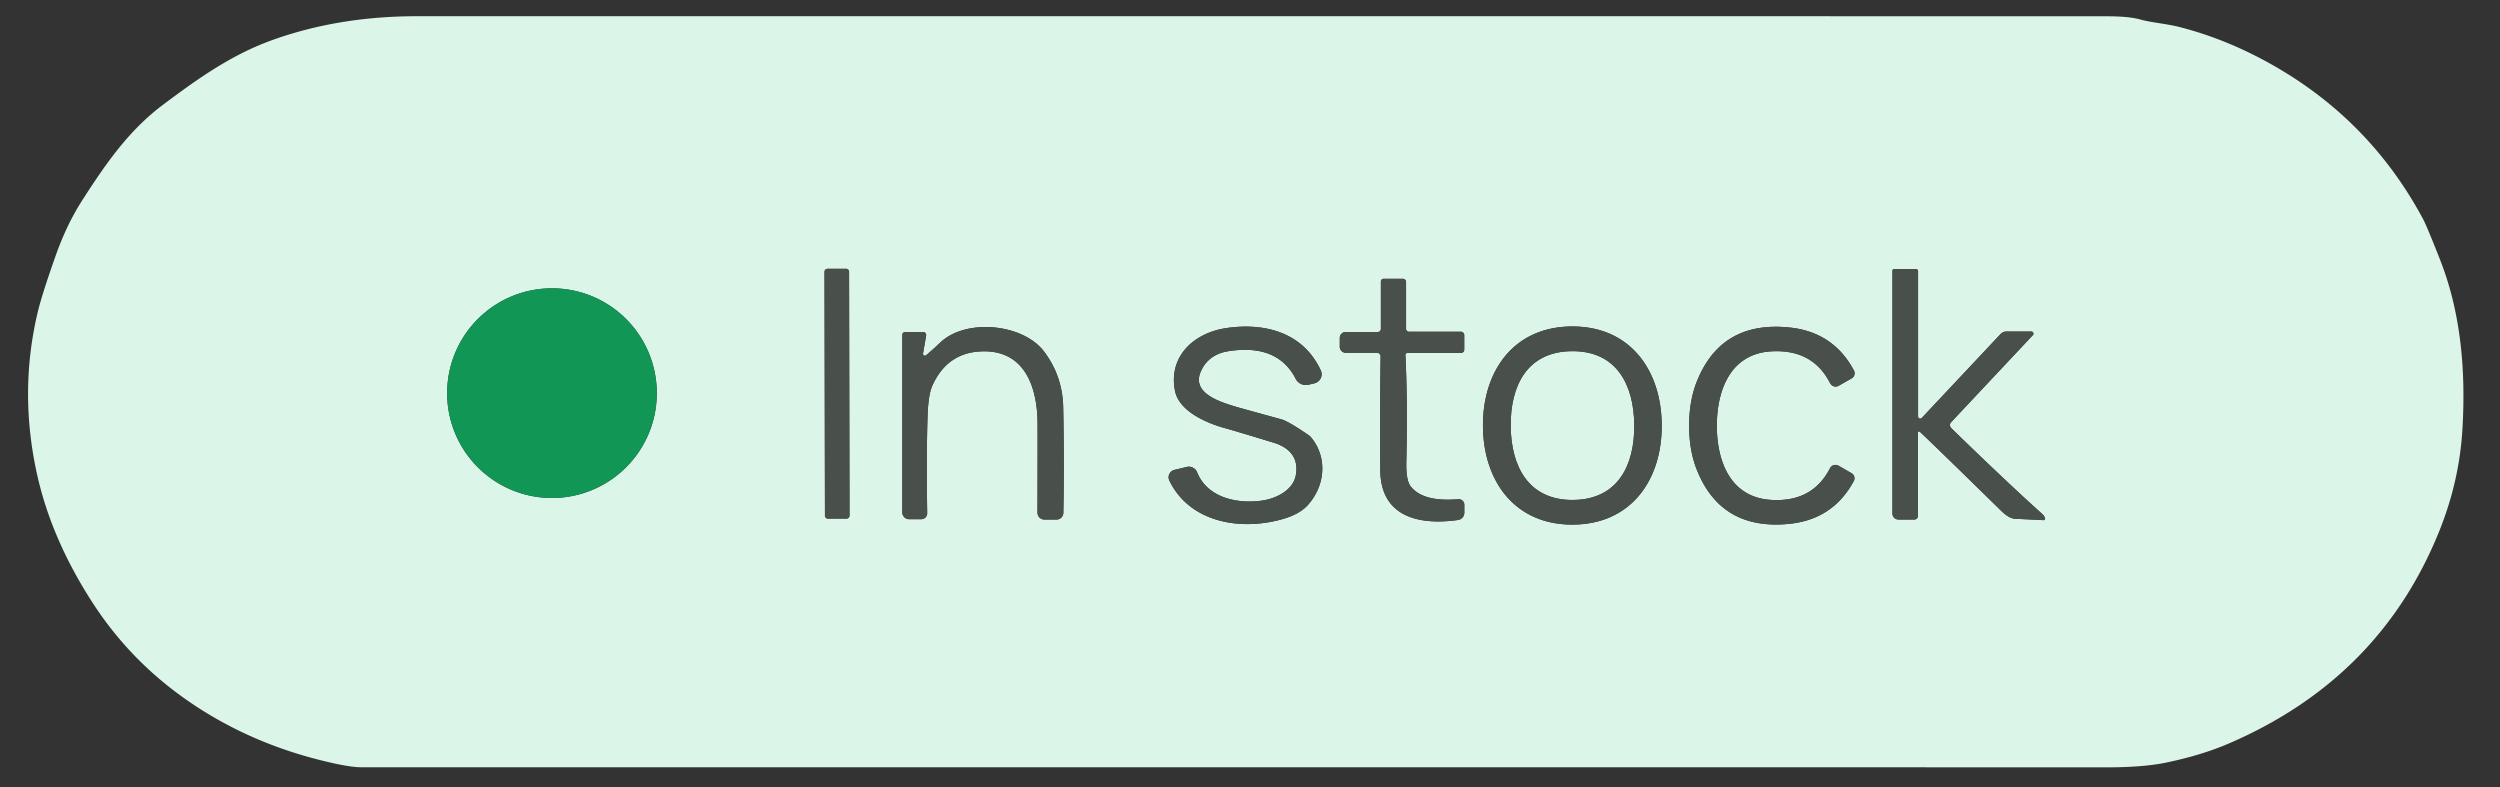 <svg xmlns="http://www.w3.org/2000/svg" viewBox="0.00 0.00 635.00 200.00"><rect x="0.00" y="0.00" width="635.00" height="200.00" fill="#333333" stroke="none"/><g fill="#dbf6e8"><path d="   M 105.87 4.12   Q 514.31 4.12 533.89 4.13   C 536.96 4.13 540.77 4.15 543.66 4.96   C 546.48 5.75 550.18 5.99 553.73 6.90   Q 566.25 10.12 578.22 17.08   Q 602.25 31.02 615.43 55.59   Q 616.48 57.56 619.83 66.11   C 625.08 79.52 626.33 94.16 625.46 108.95   Q 624.69 122.20 619.59 134.86   Q 604.45 172.50 565.74 189.01   Q 559.11 191.83 550.25 193.69   Q 544.25 194.95 534.15 194.91   Q 522.89 194.88 91.65 194.88   Q 88.26 194.88 80.14 192.76   Q 62.44 188.12 47.99 178.19   Q 33.12 167.98 23.45 152.99   Q 13.03 136.86 9.40 120.42   Q 4.78 99.52 9.57 79.33   Q 10.67 74.72 14.22 64.72   Q 16.96 57.02 20.85 50.94   C 27.10 41.20 32.87 33.01 41.39 26.62   C 50.34 19.91 58.79 13.93 69.05 10.22   Q 85.94 4.12 105.87 4.12   Z   M 215.666 69.015   A 0.75 0.75 0.0 0 0 214.915 68.266   L 210.175 68.274   A 0.75 0.75 0.0 0 0 209.426 69.025   L 209.534 130.985   A 0.75 0.75 0.0 0 0 210.285 131.734   L 215.025 131.726   A 0.75 0.75 0.0 0 0 215.774 130.975   L 215.666 69.015   Z   M 487.19 105.80   L 487.19 68.88   A 0.53 0.52 90.0 0 0 486.67 68.35   L 481.07 68.35   A 0.39 0.39 0.0 0 0 480.68 68.74   L 480.68 130.43   A 1.53 1.53 0.0 0 0 482.21 131.96   L 486.27 131.96   A 0.87 0.87 0.0 0 0 487.14 131.09   L 487.14 109.89   A 0.30 0.30 0.0 0 1 487.65 109.67   Q 491.86 113.64 508.27 129.72   Q 510.30 131.70 511.84 131.77   Q 516.25 131.97 519.02 132.12   A 0.40 0.40 0.0 0 0 519.43 131.62   Q 519.29 131.06 518.71 130.54   Q 509.72 122.47 495.63 108.76   A 1.10 1.09 43.7 0 1 495.59 107.23   L 516.35 85.12   A 0.54 0.54 0.0 0 0 515.96 84.21   L 509.62 84.21   A 2.01 1.98 21.0 0 0 508.15 84.85   L 488.12 106.17   A 0.54 0.54 0.0 0 1 487.19 105.80   Z   M 350.67 90.52   Q 350.49 105.95 350.59 119.44   C 350.69 131.39 360.56 133.46 370.34 132.08   A 1.87 1.87 0.0 0 0 371.94 130.23   L 371.94 128.21   A 1.41 1.41 0.0 0 0 370.42 126.80   C 366.35 127.13 360.97 126.96 358.31 123.54   Q 357.10 121.98 357.21 117.28   Q 357.56 102.00 356.98 90.18   A 0.50 0.50 0.0 0 1 357.48 89.65   L 371.08 89.65   A 0.85 0.84 90.0 0 0 371.92 88.80   L 371.92 85.13   A 0.87 0.87 0.0 0 0 371.05 84.26   L 357.87 84.26   A 0.73 0.73 0.0 0 1 357.14 83.53   L 357.14 71.61   A 0.79 0.79 0.0 0 0 356.35 70.82   L 351.42 70.82   A 0.68 0.68 0.0 0 0 350.74 71.50   L 350.74 83.58   A 0.74 0.74 0.0 0 1 350.00 84.32   L 341.82 84.32   A 1.52 1.51 -0.0 0 0 340.30 85.83   L 340.30 88.07   A 1.54 1.54 0.0 0 0 341.84 89.61   L 349.76 89.61   A 0.91 0.90 0.3 0 1 350.67 90.52   Z   M 166.83 99.86   A 26.63 26.63 0.0 0 0 140.20 73.23   A 26.63 26.63 0.0 0 0 113.57 99.86   A 26.63 26.63 0.0 0 0 140.20 126.49   A 26.63 26.63 0.0 0 0 166.83 99.86   Z   M 234.49 84.34   L 229.90 84.34   A 0.71 0.71 0.0 0 0 229.19 85.05   L 229.19 130.14   A 1.74 1.74 0.0 0 0 230.93 131.88   L 234.00 131.88   A 1.51 1.51 0.0 0 0 235.51 130.35   Q 235.29 115.42 235.60 105.76   Q 235.78 100.28 236.79 98.01   Q 240.50 89.69 249.07 89.26   C 259.66 88.74 263.16 97.25 263.52 106.31   Q 263.58 107.96 263.52 130.22   A 1.74 1.74 0.0 0 0 265.26 131.96   L 268.39 131.96   A 1.70 1.70 0.0 0 0 270.09 130.29   Q 270.34 117.75 270.06 103.50   Q 269.90 95.52 265.19 89.29   C 259.78 82.16 245.37 80.86 238.91 86.94   Q 236.76 88.97 235.22 90.24   A 0.48 0.48 0.0 0 1 234.45 89.79   L 235.24 85.23   A 0.76 0.76 0.0 0 0 234.49 84.34   Z   M 298.31 119.35   A 1.94 1.94 0.0 0 0 297.02 122.08   C 302.28 132.85 315.24 134.85 325.74 131.86   Q 330.12 130.61 332.22 128.25   C 336.59 123.35 337.25 116.26 333.04 111.12   A 3.13 2.98 -1.4 0 0 332.39 110.53   Q 327.24 107.00 325.47 106.51   Q 315.56 103.79 314.52 103.49   C 309.98 102.15 302.48 99.93 305.04 94.28   Q 306.99 89.98 312.04 89.20   Q 324.52 87.27 329.11 96.22   A 2.92 2.92 0.0 0 0 332.38 97.72   L 333.87 97.36   A 2.37 2.36 -19.2 0 0 335.47 94.06   C 330.93 84.34 321.12 81.88 311.37 83.35   C 303.23 84.59 296.69 90.55 298.46 99.32   C 299.51 104.54 306.70 107.55 311.21 108.77   Q 313.55 109.40 323.52 112.45   C 327.61 113.70 329.94 116.36 329.13 120.74   C 328.43 124.50 324.18 126.61 320.69 127.13   C 314.28 128.08 306.65 126.43 304.07 119.96   A 2.27 2.27 0.0 0 0 301.43 118.60   L 298.31 119.35   Z   M 376.67 108.22   C 376.75 122.14 384.72 133.34 399.53 133.25   C 414.33 133.16 422.17 121.87 422.08 107.95   C 422.00 94.03 414.03 82.83 399.23 82.92   C 384.42 83.01 376.59 94.30 376.67 108.22   Z   M 429.04 108.08   Q 429.03 114.35 430.95 119.21   Q 437.04 134.69 454.23 133.08   Q 465.55 132.03 470.85 122.20   A 1.50 1.49 -60.6 0 0 470.29 120.19   L 467.00 118.30   A 1.57 1.56 -61.2 0 0 464.82 118.94   Q 460.34 127.65 449.80 126.97   C 439.44 126.31 436.07 117.06 436.08 108.09   C 436.10 99.12 439.50 89.88 449.86 89.25   Q 460.40 88.61 464.85 97.33   A 1.57 1.56 61.4 0 0 467.03 97.98   L 470.33 96.10   A 1.50 1.49 60.8 0 0 470.89 94.09   Q 465.62 84.24 454.30 83.16   Q 437.12 81.50 430.98 96.95   Q 429.05 101.81 429.04 108.08   Z"></path><path d="   M 399.23 89.20   C 410.64 89.09 415.01 97.78 415.10 107.95   C 415.20 118.11 410.99 126.88 399.59 126.99   C 388.18 127.09 383.81 118.40 383.72 108.24   C 383.62 98.07 387.83 89.30 399.23 89.20   Z"></path></g><g fill="#49504c"><rect x="-3.12" y="-31.73" transform="translate(212.60,100.00) rotate(-0.1)" width="6.24" height="63.46" rx="0.75"></rect><path d="   M 487.19 105.80   A 0.54 0.54 0.0 0 0 488.12 106.17   L 508.15 84.85   A 2.01 1.98 21.0 0 1 509.62 84.21   L 515.96 84.21   A 0.54 0.54 0.0 0 1 516.35 85.12   L 495.59 107.23   A 1.10 1.09 43.7 0 0 495.63 108.76   Q 509.72 122.47 518.71 130.54   Q 519.29 131.06 519.43 131.62   A 0.40 0.40 0.0 0 1 519.02 132.12   Q 516.25 131.97 511.84 131.77   Q 510.30 131.70 508.27 129.72   Q 491.86 113.64 487.65 109.67   A 0.30 0.30 0.0 0 0 487.14 109.89   L 487.14 131.09   A 0.87 0.87 0.0 0 1 486.27 131.96   L 482.21 131.96   A 1.53 1.53 0.0 0 1 480.68 130.43   L 480.68 68.74   A 0.39 0.39 0.0 0 1 481.07 68.35   L 486.67 68.35   A 0.53 0.52 90.0 0 1 487.19 68.88   L 487.19 105.80   Z"></path><path d="   M 349.76 89.61   L 341.84 89.61   A 1.54 1.54 0.0 0 1 340.30 88.07   L 340.30 85.83   A 1.52 1.51 0.0 0 1 341.82 84.32   L 350.00 84.32   A 0.74 0.74 0.0 0 0 350.74 83.58   L 350.74 71.50   A 0.68 0.68 0.0 0 1 351.42 70.82   L 356.35 70.82   A 0.79 0.79 0.0 0 1 357.14 71.61   L 357.14 83.53   A 0.73 0.73 0.0 0 0 357.87 84.26   L 371.05 84.26   A 0.87 0.87 0.0 0 1 371.92 85.13   L 371.92 88.80   A 0.85 0.84 -90.0 0 1 371.08 89.65   L 357.48 89.65   A 0.50 0.50 0.0 0 0 356.98 90.18   Q 357.56 102.00 357.21 117.28   Q 357.10 121.98 358.31 123.54   C 360.97 126.96 366.35 127.13 370.42 126.80   A 1.41 1.41 0.0 0 1 371.94 128.21   L 371.94 130.23   A 1.87 1.87 0.0 0 1 370.34 132.08   C 360.56 133.46 350.69 131.39 350.59 119.44   Q 350.49 105.95 350.67 90.52   A 0.91 0.90 0.3 0 0 349.76 89.61   Z"></path><path d="   M 235.24 85.23   L 234.45 89.79   A 0.48 0.48 0.0 0 0 235.22 90.24   Q 236.76 88.97 238.91 86.94   C 245.37 80.86 259.78 82.16 265.19 89.29   Q 269.90 95.52 270.06 103.50   Q 270.34 117.75 270.09 130.29   A 1.70 1.70 0.0 0 1 268.39 131.96   L 265.26 131.96   A 1.74 1.74 0.0 0 1 263.52 130.22   Q 263.58 107.96 263.52 106.31   C 263.16 97.25 259.66 88.74 249.07 89.26   Q 240.50 89.69 236.79 98.01   Q 235.78 100.28 235.60 105.76   Q 235.29 115.42 235.51 130.35   A 1.51 1.51 0.0 0 1 234.00 131.88   L 230.93 131.88   A 1.74 1.74 0.0 0 1 229.19 130.14   L 229.19 85.05   A 0.71 0.71 0.0 0 1 229.90 84.34   L 234.49 84.34   A 0.76 0.76 0.0 0 1 235.24 85.23   Z"></path><path d="   M 298.31 119.35   L 301.43 118.60   A 2.27 2.27 0.0 0 1 304.07 119.96   C 306.65 126.43 314.28 128.08 320.69 127.13   C 324.18 126.61 328.43 124.50 329.13 120.74   C 329.94 116.36 327.61 113.70 323.52 112.45   Q 313.55 109.40 311.21 108.77   C 306.70 107.55 299.51 104.54 298.46 99.32   C 296.69 90.55 303.23 84.59 311.37 83.35   C 321.12 81.88 330.93 84.34 335.47 94.06   A 2.37 2.36 -19.2 0 1 333.87 97.36   L 332.38 97.72   A 2.92 2.92 0.0 0 1 329.11 96.22   Q 324.52 87.27 312.04 89.20   Q 306.99 89.98 305.04 94.28   C 302.48 99.93 309.98 102.15 314.52 103.49   Q 315.56 103.79 325.47 106.51   Q 327.24 107.00 332.39 110.53   A 3.13 2.98 -1.4 0 1 333.04 111.12   C 337.25 116.26 336.59 123.35 332.22 128.25   Q 330.12 130.61 325.74 131.86   C 315.24 134.85 302.28 132.85 297.02 122.08   A 1.94 1.94 0.0 0 1 298.31 119.35   Z"></path><path d="   M 399.23 82.92   C 414.03 82.83 422.00 94.03 422.08 107.95   C 422.17 121.87 414.33 133.16 399.53 133.25   C 384.72 133.34 376.75 122.14 376.67 108.22   C 376.59 94.30 384.42 83.01 399.23 82.92   Z   M 383.72 108.24   C 383.81 118.40 388.18 127.09 399.59 126.99   C 410.99 126.88 415.20 118.11 415.10 107.95   C 415.01 97.78 410.64 89.09 399.23 89.20   C 387.83 89.30 383.62 98.07 383.72 108.24   Z"></path><path d="   M 436.08 108.09   C 436.07 117.06 439.44 126.31 449.80 126.97   Q 460.34 127.65 464.82 118.94   A 1.57 1.56 -61.2 0 1 467.00 118.30   L 470.29 120.19   A 1.50 1.49 -60.6 0 1 470.85 122.20   Q 465.55 132.03 454.23 133.08   Q 437.04 134.69 430.95 119.21   Q 429.03 114.35 429.04 108.08   Q 429.05 101.81 430.98 96.95   Q 437.12 81.50 454.30 83.16   Q 465.62 84.24 470.89 94.09   A 1.50 1.49 60.8 0 1 470.33 96.10   L 467.03 97.98   A 1.57 1.56 61.4 0 1 464.85 97.33   Q 460.40 88.61 449.86 89.25   C 439.50 89.88 436.10 99.12 436.08 108.09   Z"></path></g><circle fill="#119656" cx="140.20" cy="99.86" r="26.63"></circle></svg>